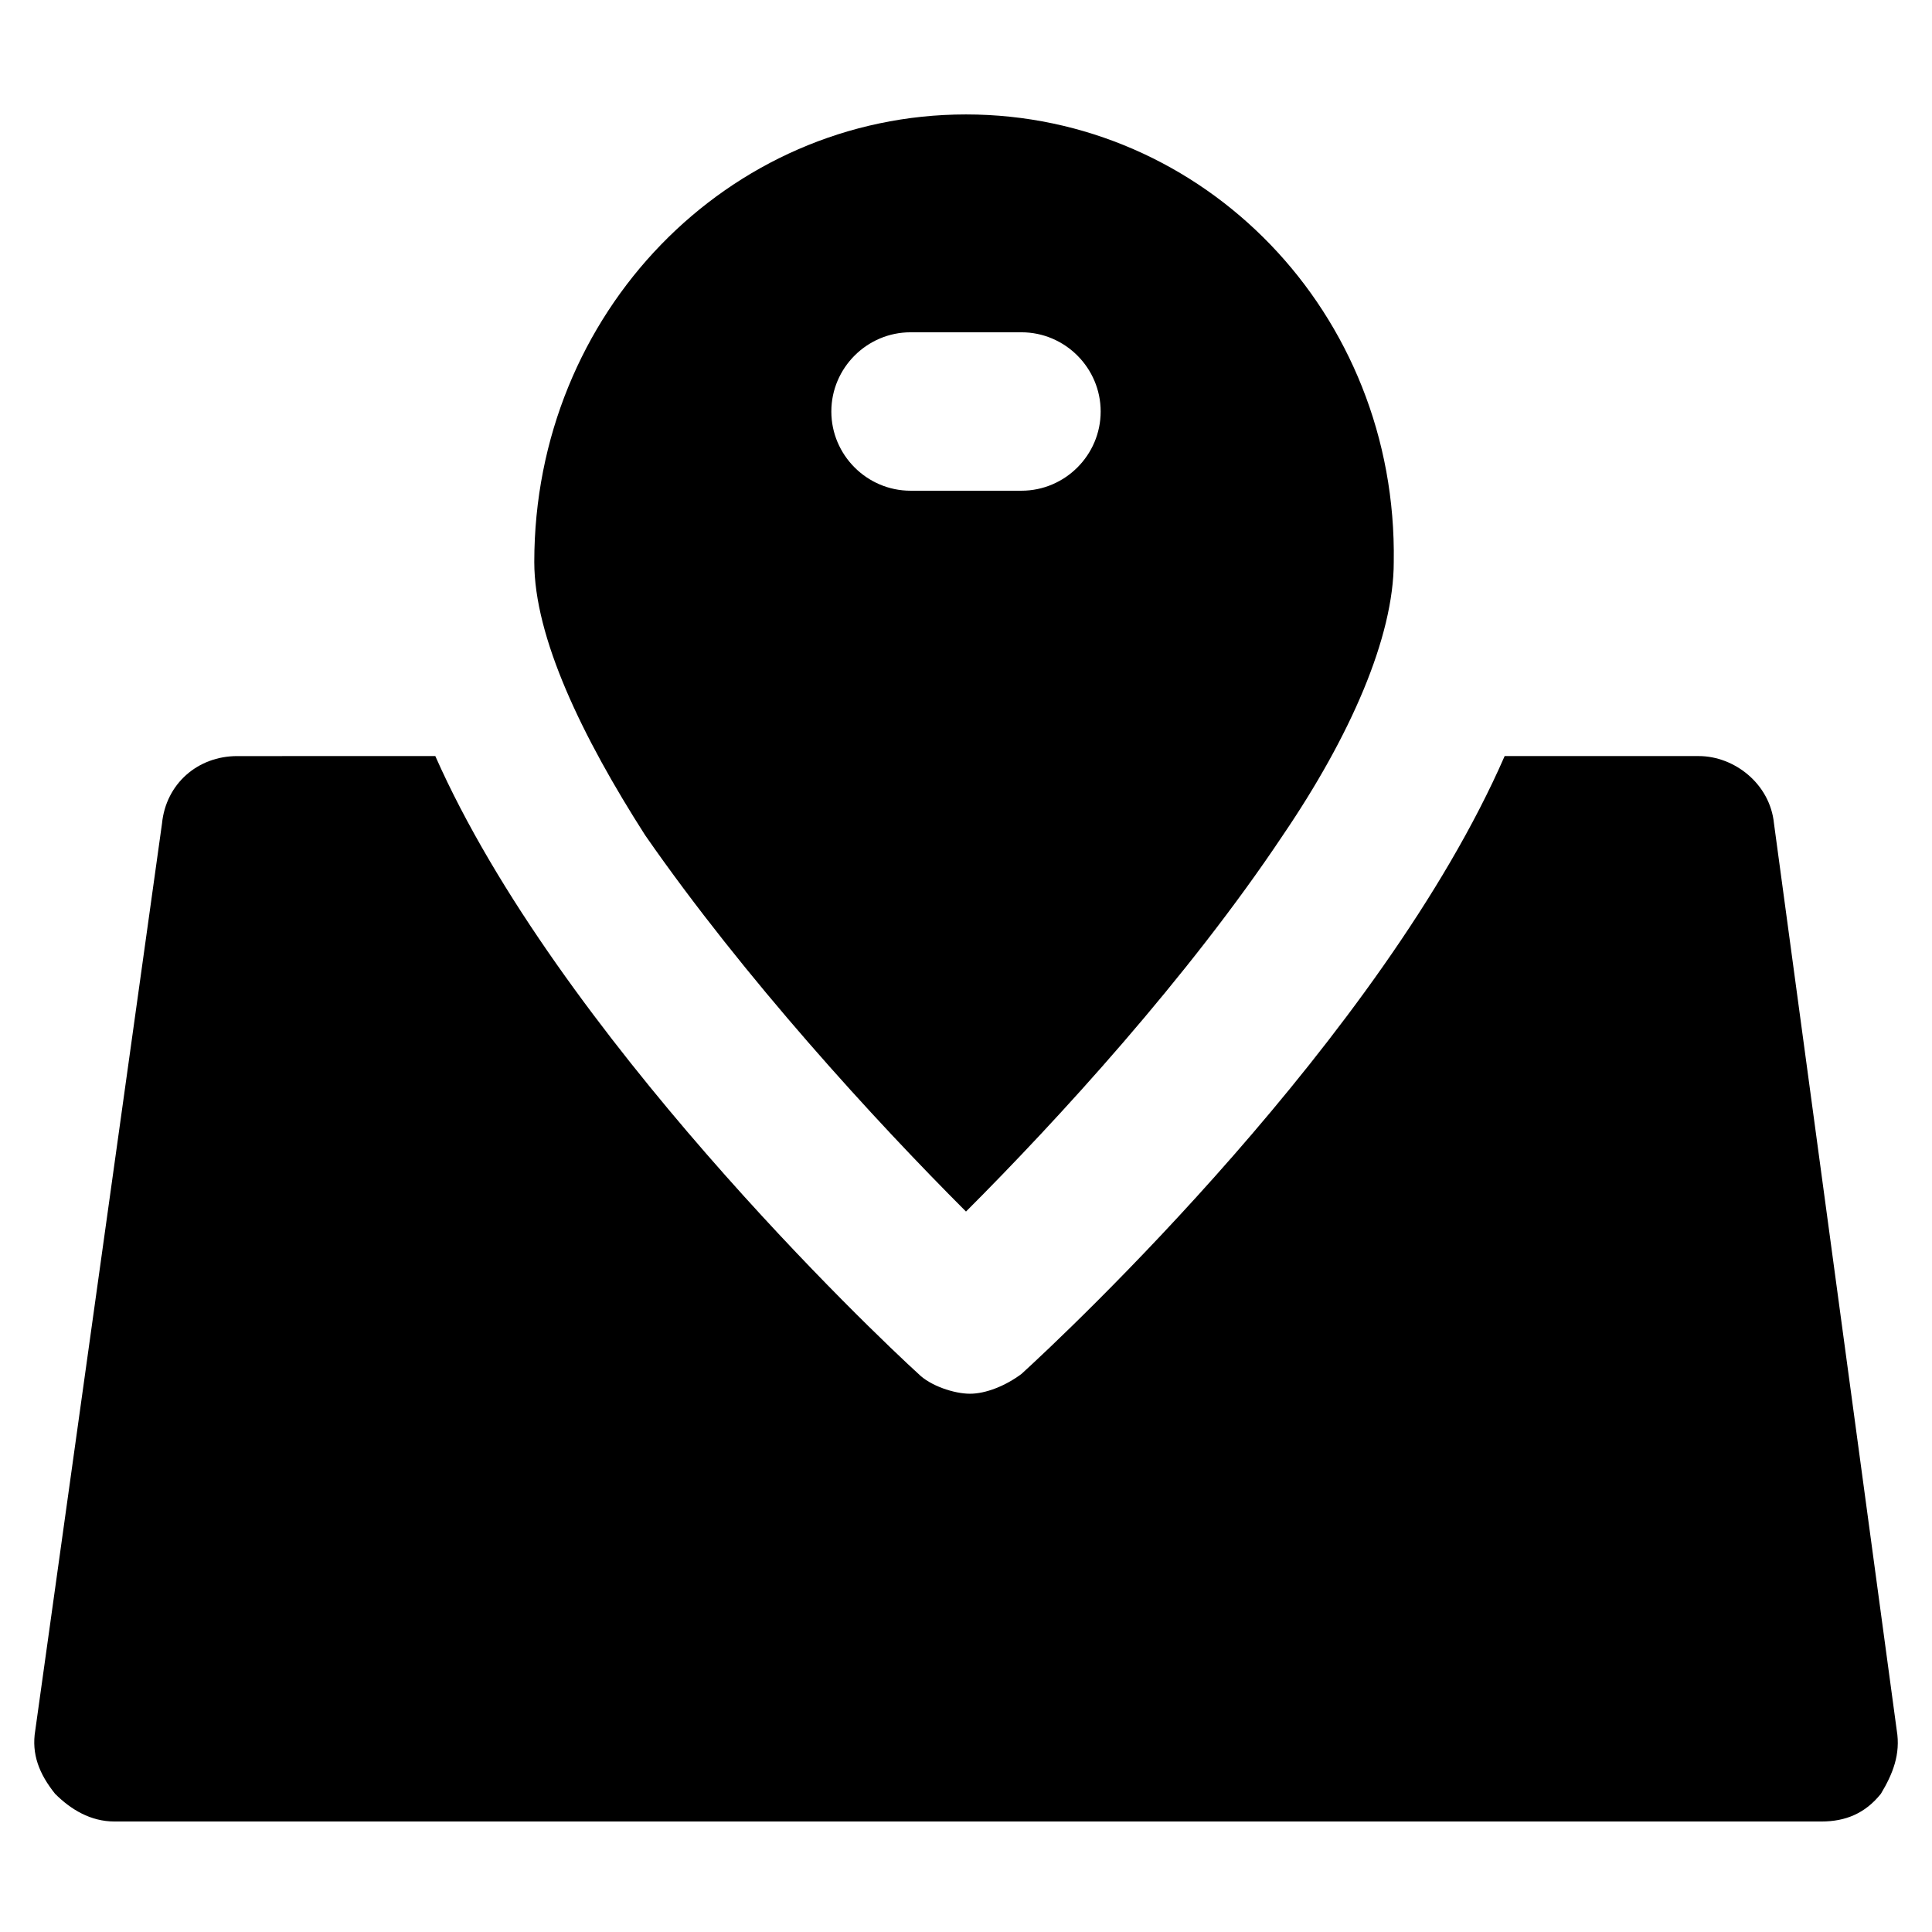 <?xml version="1.0" encoding="UTF-8"?>
<!-- Uploaded to: SVG Repo, www.svgrepo.com, Generator: SVG Repo Mixer Tools -->
<svg fill="#000000" width="800px" height="800px" version="1.1" viewBox="144 144 512 512" xmlns="http://www.w3.org/2000/svg">
 <g>
  <path d="m646.66 602.57-32.539-240.36c-1.051-10.496-10.496-17.844-19.941-17.844h-51.43c-32.539 74.523-116.51 153.24-128.05 163.74-4.199 3.148-9.445 5.246-13.645 5.246s-10.496-2.098-13.645-5.246c-11.547-10.496-95.516-90.266-128.05-163.74l-52.484 0.004c-10.496 0-18.895 7.348-19.941 17.844l-33.59 240.36c-1.051 6.297 1.051 11.547 5.246 16.793 4.199 4.199 9.445 7.348 15.742 7.348h452.38c6.297 0 11.547-2.098 15.742-7.348 3.156-5.246 5.254-10.492 4.207-16.793z"/>
  <path d="m400 465.07c24.141-24.141 58.777-61.926 83.969-99.711 17.844-26.238 29.391-52.48 29.391-72.422 1.047-66.129-50.383-118.61-113.36-118.61s-114.41 52.48-114.41 118.61c0 19.941 12.594 46.184 29.391 72.422 26.242 37.789 60.879 75.574 85.02 99.715zm-14.695-233.01h29.391c11.547 0 20.992 9.445 20.992 20.992 0 11.547-9.445 20.992-20.992 20.992h-29.391c-11.547 0-20.992-9.445-20.992-20.992 0-11.547 9.445-20.992 20.992-20.992z"/>
 </g>
</svg>